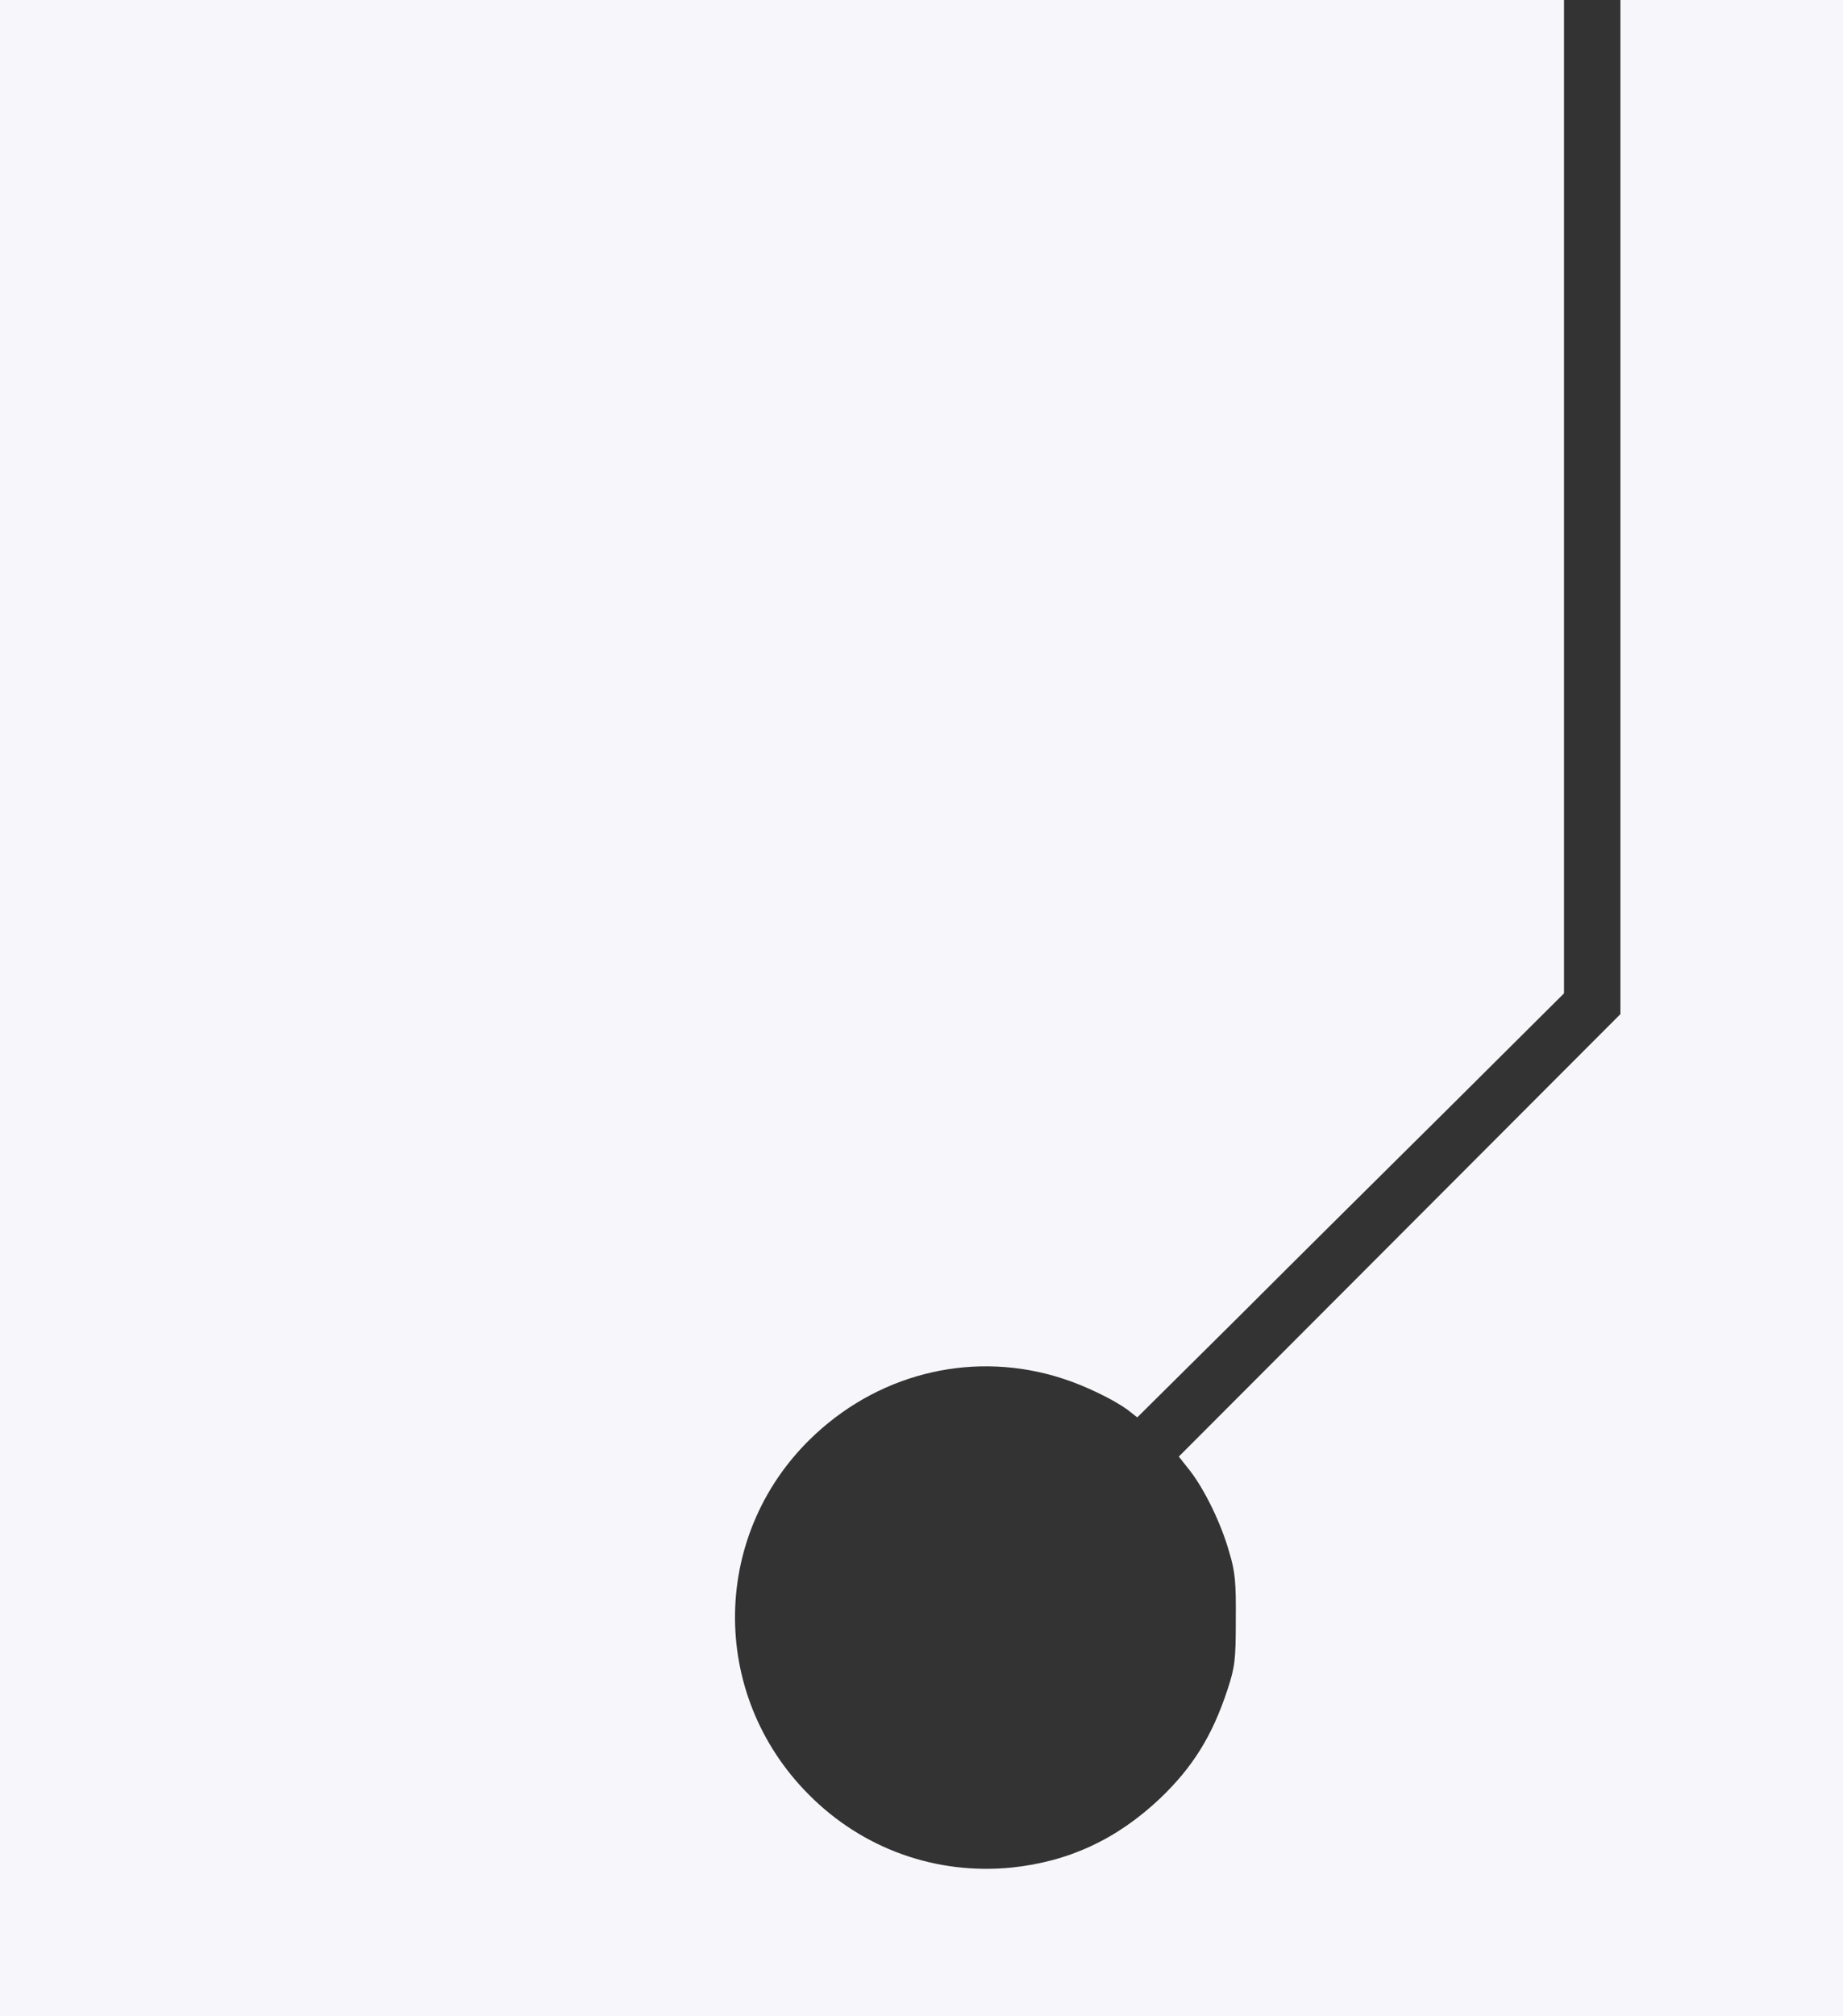 <?xml version="1.0" encoding="utf-8"?>
<!-- Generator: Adobe Illustrator 26.5.0, SVG Export Plug-In . SVG Version: 6.00 Build 0)  -->
<svg version="1.1" id="Livello_1" xmlns="http://www.w3.org/2000/svg" xmlns:xlink="http://www.w3.org/1999/xlink" x="0px" y="0px"
	 viewBox="0 0 621 679" style="enable-background:new 0 0 621 679;" xml:space="preserve">
<rect x="0" y="0" width="621" height="679" fill="#333333" stroke="none"/>
<style type="text/css">
	.st0{fill:#F7F7FB;}
</style>
<g transform="translate(0,679) scale(0.1,-0.1)">
	<path class="st0" d="M0,3395V0h3105h3105v3395v3395h-375h-375V5083V3375l-744-745l-744-745l38-48c50-65,105-178,132-274
		c20-66,23-101,22-228c0-137-3-158-28-235c-51-155-117-261-227-366c-146-138-308-213-501-233c-254-25-501,63-682,245
		c-341,341-331,889,22,1215c228,211,542,281,832,187c78-25,172-71,219-105l33-26l342,339c187,187,511,508,719,714l377,375v1672v1673
		H2635H0V3395z"/>
</g>
</svg>
